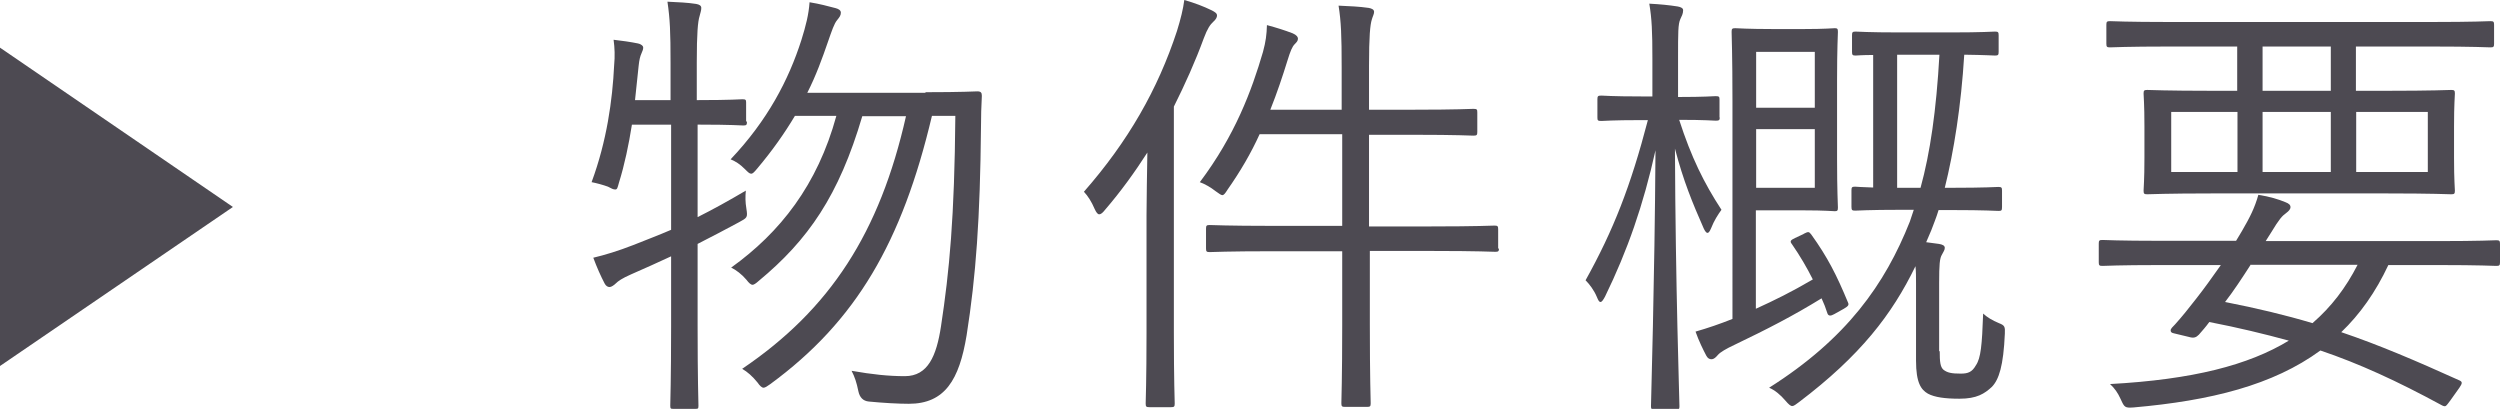 <?xml version="1.0" encoding="UTF-8"?>
<svg id="_レイヤー_1" data-name="レイヤー 1" xmlns="http://www.w3.org/2000/svg" viewBox="0 0 88.66 14.5">
  <defs>
    <style>
      .cls-1 {
        fill: #4d4a52;
        stroke-width: 0px;
      }
    </style>
  </defs>
  <g>
    <path class="cls-1" d="M26.49,4.32c0,.11-.02.13-.13.13-.08,0-.42-.03-1.54-.03h-.08v3.28c.54-.27,1.1-.58,1.71-.94-.02.22-.02.4.02.64.05.32.03.32-.26.48-.48.26-.96.51-1.47.77v2.91c0,1.91.03,2.75.03,2.83,0,.11-.02.11-.13.11h-.74c-.11,0-.13,0-.13-.11,0-.1.03-.93.03-2.82v-2.48c-.46.21-.93.43-1.42.64-.32.14-.46.24-.54.32-.06.06-.16.13-.22.13s-.13-.03-.18-.13c-.14-.27-.27-.56-.4-.91.42-.1.88-.24,1.42-.45.45-.18.9-.35,1.34-.54v-3.73h-1.39c-.11.7-.26,1.42-.46,2.06-.05.18-.06.24-.13.24s-.13-.03-.26-.1c-.16-.06-.42-.13-.58-.16.54-1.46.74-2.91.8-4.15.03-.32.02-.61-.02-.9.27.03.62.08.86.13.14.03.19.1.19.14,0,.08-.02.11-.06.21-.05.11-.08.24-.1.43l-.13,1.23h1.26v-1.3c0-1.14-.02-1.57-.11-2.19.4.02.7.03,1.02.08.11.02.18.06.18.14,0,.1-.03.16-.06.29-.06.19-.1.59-.1,1.65v1.33h.08c1.12,0,1.46-.03,1.54-.03.11,0,.13.02.13.11v.67ZM32.8,3.27c1.34,0,1.78-.03,1.86-.03.13,0,.16.05.16.16-.02.37-.03.74-.03,1.09-.03,3.25-.18,5.31-.51,7.4-.26,1.58-.77,2.43-2.05,2.43-.37,0-.91-.03-1.42-.08q-.3-.03-.37-.37c-.06-.3-.13-.51-.24-.72.74.13,1.31.19,1.89.19.82,0,1.12-.72,1.28-1.76.3-1.97.48-3.87.51-7.47h-.83c-1.06,4.48-2.69,7.28-5.73,9.51-.11.08-.19.13-.24.13-.06,0-.13-.06-.22-.19-.18-.22-.35-.37-.54-.48,3.12-2.11,4.88-4.83,5.81-8.96h-1.55c-.83,2.82-1.92,4.39-3.67,5.84-.11.1-.18.14-.22.14-.06,0-.13-.06-.22-.18-.16-.19-.37-.35-.54-.43,1.74-1.25,3.06-2.93,3.73-5.38h-1.47c-.37.62-.8,1.23-1.33,1.86-.11.13-.16.19-.22.19s-.11-.05-.22-.16c-.18-.18-.32-.27-.51-.35,1.31-1.38,2.06-2.82,2.51-4.23.16-.51.26-.91.29-1.34.37.06.62.13.93.21.11.03.18.08.18.16,0,.1-.05.16-.13.26-.11.13-.19.38-.32.75-.21.61-.43,1.22-.74,1.83h4.21Z"/>
    <path class="cls-1" d="M40.66,7.65c0-.61.02-1.47.03-2.24-.45.7-.94,1.38-1.5,2.03-.08.1-.14.16-.21.16-.05,0-.1-.06-.16-.19-.11-.26-.24-.46-.38-.61,1.57-1.79,2.62-3.63,3.3-5.7.13-.42.22-.78.26-1.1.38.11.67.22.98.37.11.06.18.1.18.18,0,.06-.03.13-.13.22-.11.1-.21.24-.34.59-.3.82-.66,1.62-1.06,2.42v8.02c0,1.7.03,2.43.03,2.51,0,.11-.02.13-.13.13h-.77c-.11,0-.13-.02-.13-.13,0-.08.03-.82.03-2.51v-4.15ZM53.16,8.8c0,.11-.02.13-.13.13-.08,0-.62-.03-2.24-.03h-2.21v2.61c0,1.87.03,2.71.03,2.79,0,.11-.02.13-.13.13h-.78c-.11,0-.13-.02-.13-.13,0-.1.03-.9.03-2.77v-2.62h-2.46c-1.62,0-2.15.03-2.24.03-.11,0-.13-.02-.13-.13v-.7c0-.11.02-.13.13-.13.1,0,.62.03,2.24.03h2.46v-3.25h-2.93c-.3.66-.67,1.3-1.14,1.97-.08.13-.13.19-.18.19s-.11-.05-.24-.14c-.18-.14-.35-.24-.56-.32,1.25-1.66,1.84-3.25,2.24-4.62.1-.37.13-.61.14-.95.37.1.62.18.91.29.14.06.19.13.19.19,0,.08-.05.13-.11.19-.1.1-.16.26-.26.58-.18.58-.37,1.15-.61,1.75h2.53v-1.5c0-1.14-.02-1.62-.11-2.19.42.02.72.03,1.07.08.11.02.19.06.19.14s-.05.16-.08.27c-.06.19-.1.59-.1,1.65v1.55h1.62c1.5,0,2-.03,2.08-.03.13,0,.14.02.14.13v.69c0,.11-.02.13-.14.13-.08,0-.58-.03-2.08-.03h-1.62v3.25h2.21c1.62,0,2.16-.03,2.24-.03.11,0,.13.02.13.13v.7Z"/>
    <path class="cls-1" d="M60.99,4.15c0,.11-.02.13-.14.13-.08,0-.37-.03-1.3-.03.43,1.33.88,2.24,1.5,3.19-.13.18-.26.38-.37.66-.05.11-.08.16-.13.16-.03,0-.08-.05-.13-.16-.4-.91-.72-1.68-1.02-2.83.02,4.87.16,8.92.16,9.14,0,.1-.02.11-.13.11h-.75c-.11,0-.13-.02-.13-.11,0-.22.13-4.34.16-9.08-.43,1.94-.99,3.55-1.79,5.19-.06.11-.11.19-.16.19s-.08-.06-.13-.18c-.1-.24-.26-.45-.4-.59.99-1.78,1.6-3.34,2.21-5.68h-.24c-1.04,0-1.33.03-1.41.03-.13,0-.14-.02-.14-.13v-.64c0-.11.02-.13.14-.13.08,0,.37.03,1.41.03h.4v-1.34c0-.96-.02-1.42-.11-1.95.38.02.69.05,1.01.1.11.02.19.06.19.13,0,.13-.05.21-.1.32-.08.18-.08.46-.08,1.38v1.38c.96,0,1.25-.03,1.33-.03.13,0,.14.02.14.13v.64ZM63.97,8.29c.16-.08.18-.08.26.02.59.82.91,1.46,1.3,2.4.05.1.03.14-.14.24l-.34.19q-.19.11-.24-.02c-.06-.19-.13-.37-.21-.54-.99.61-1.92,1.09-3.09,1.65-.3.14-.5.26-.58.35s-.14.16-.24.16c-.06,0-.13-.03-.18-.13-.11-.21-.26-.51-.38-.85.45-.13.86-.27,1.31-.45V3.58c0-1.63-.03-2.35-.03-2.45,0-.11.02-.13.13-.13.06,0,.45.03,1.33.03h1.1c.77,0,1.01-.03,1.1-.03s.11.02.11.13c0,.08-.03.58-.03,1.71v2.79c0,1.15.03,1.63.03,1.73,0,.11-.02.13-.11.13s-.34-.03-1.1-.03h-1.7v3.49c.66-.3,1.25-.59,2.02-1.04-.21-.42-.45-.83-.74-1.25-.08-.1-.06-.14.11-.22l.3-.14ZM64.36,1.84h-2.08v1.98h2.08v-1.98ZM64.36,4.58h-2.08v2.08h2.08v-2.08ZM68.79,12.45c0,.38.02.56.13.66.14.11.29.14.62.14.26,0,.4-.06.53-.29.18-.26.22-.72.26-1.84.14.13.32.24.56.34.21.08.22.13.21.37-.05,1.15-.21,1.63-.46,1.89-.26.24-.53.42-1.15.42-.51,0-.88-.05-1.12-.18-.24-.14-.42-.38-.42-1.17v-2.74c0-.22,0-.43-.02-.61-.83,1.71-1.95,3.17-4.13,4.82-.11.08-.18.14-.24.14s-.13-.06-.24-.19c-.18-.21-.37-.37-.58-.46,2.75-1.74,4.11-3.67,4.99-5.89l.14-.42h-.42c-1.2,0-1.58.03-1.66.03-.11,0-.13-.02-.13-.14v-.58c0-.11.02-.13.13-.13.05,0,.22.02.64.03V1.95c-.4,0-.58.02-.62.02-.11,0-.13-.02-.13-.13v-.59c0-.11.02-.13.13-.13.08,0,.43.03,1.58.03h1.78c1.15,0,1.5-.03,1.58-.03.11,0,.13.02.13.13v.59c0,.11-.02.13-.13.13-.06,0-.34-.02-1.09-.03-.11,1.81-.37,3.44-.69,4.72h.24c1.2,0,1.58-.03,1.66-.03.11,0,.13.02.13.13v.58c0,.13-.02.14-.13.14-.08,0-.46-.03-1.66-.03h-.46c-.08.27-.18.5-.26.72l-.18.42.45.06c.13.02.21.06.21.14s-.05.14-.1.24c-.08.13-.1.34-.1,1.01v2.42ZM67.28,1.94v4.72h.83c.34-1.23.56-2.75.67-4.72h-1.5Z"/>
    <path class="cls-1" d="M88.66,9.3c0,.11-.02.13-.13.13-.08,0-.58-.03-2.05-.03h-1.78c-.45.96-1.01,1.75-1.67,2.38,1.33.45,2.64,1.01,4.19,1.71.11.05.11.1,0,.26l-.32.45c-.16.21-.16.24-.29.18-1.62-.88-2.96-1.49-4.32-1.95-1.68,1.23-3.89,1.78-6.63,2.02-.3.02-.32,0-.45-.29-.11-.24-.21-.38-.38-.54,2.93-.16,4.91-.67,6.34-1.54-.88-.24-1.79-.46-2.82-.66-.13.18-.24.3-.37.45-.1.1-.18.13-.35.08l-.54-.13c-.1-.02-.11-.06-.11-.11s.08-.13.16-.21c.26-.29.46-.54.74-.9.3-.38.59-.79.88-1.2h-2.15c-1.47,0-1.97.03-2.05.03-.11,0-.13-.02-.13-.13v-.66c0-.11.02-.13.13-.13.08,0,.58.03,2.05.03h2.69l.21-.35c.29-.5.45-.82.58-1.28.4.06.72.16.96.26.13.05.18.1.18.18,0,.06-.05.13-.16.21-.14.1-.24.21-.53.69l-.19.3h6.13c1.47,0,1.97-.03,2.05-.03.11,0,.13.02.13.13v.66ZM88.45,1.55c0,.11-.02.13-.13.13-.08,0-.58-.03-2.11-.03h-2.66v1.57h1.09c1.63,0,2.21-.03,2.29-.03.11,0,.13.02.13.13,0,.1-.03.35-.03,1.17v1.1c0,.82.03,1.07.03,1.17,0,.11-.02.13-.13.13-.08,0-.66-.03-2.29-.03h-6.18c-1.63,0-2.21.03-2.31.03-.11,0-.13-.02-.13-.13,0-.1.03-.35.03-1.17v-1.1c0-.82-.03-1.07-.03-1.17,0-.11.02-.13.13-.13.1,0,.67.03,2.31.03h.88v-1.57h-2.4c-1.52,0-2.03.03-2.11.03-.11,0-.13-.02-.13-.13v-.67c0-.11.02-.13.13-.13.08,0,.59.03,2.11.03h9.27c1.54,0,2.03-.03,2.11-.03.11,0,.13.02.13.13v.67ZM79.35,3.97h-2.35v2.13h2.35v-2.13ZM79.81,9.4c-.29.45-.59.91-.9,1.31,1.12.22,2.13.46,3.1.75.67-.58,1.18-1.25,1.6-2.07h-3.81ZM82.66,1.65h-2.42v1.57h2.42v-1.57ZM82.66,3.97h-2.42v2.13h2.42v-2.13ZM86.1,3.97h-2.54v2.13h2.54v-2.13Z"/>
  </g>
  <polygon class="cls-1" points="8.26 7.34 0 12.98 0 1.69 8.26 7.34"/>
</svg>